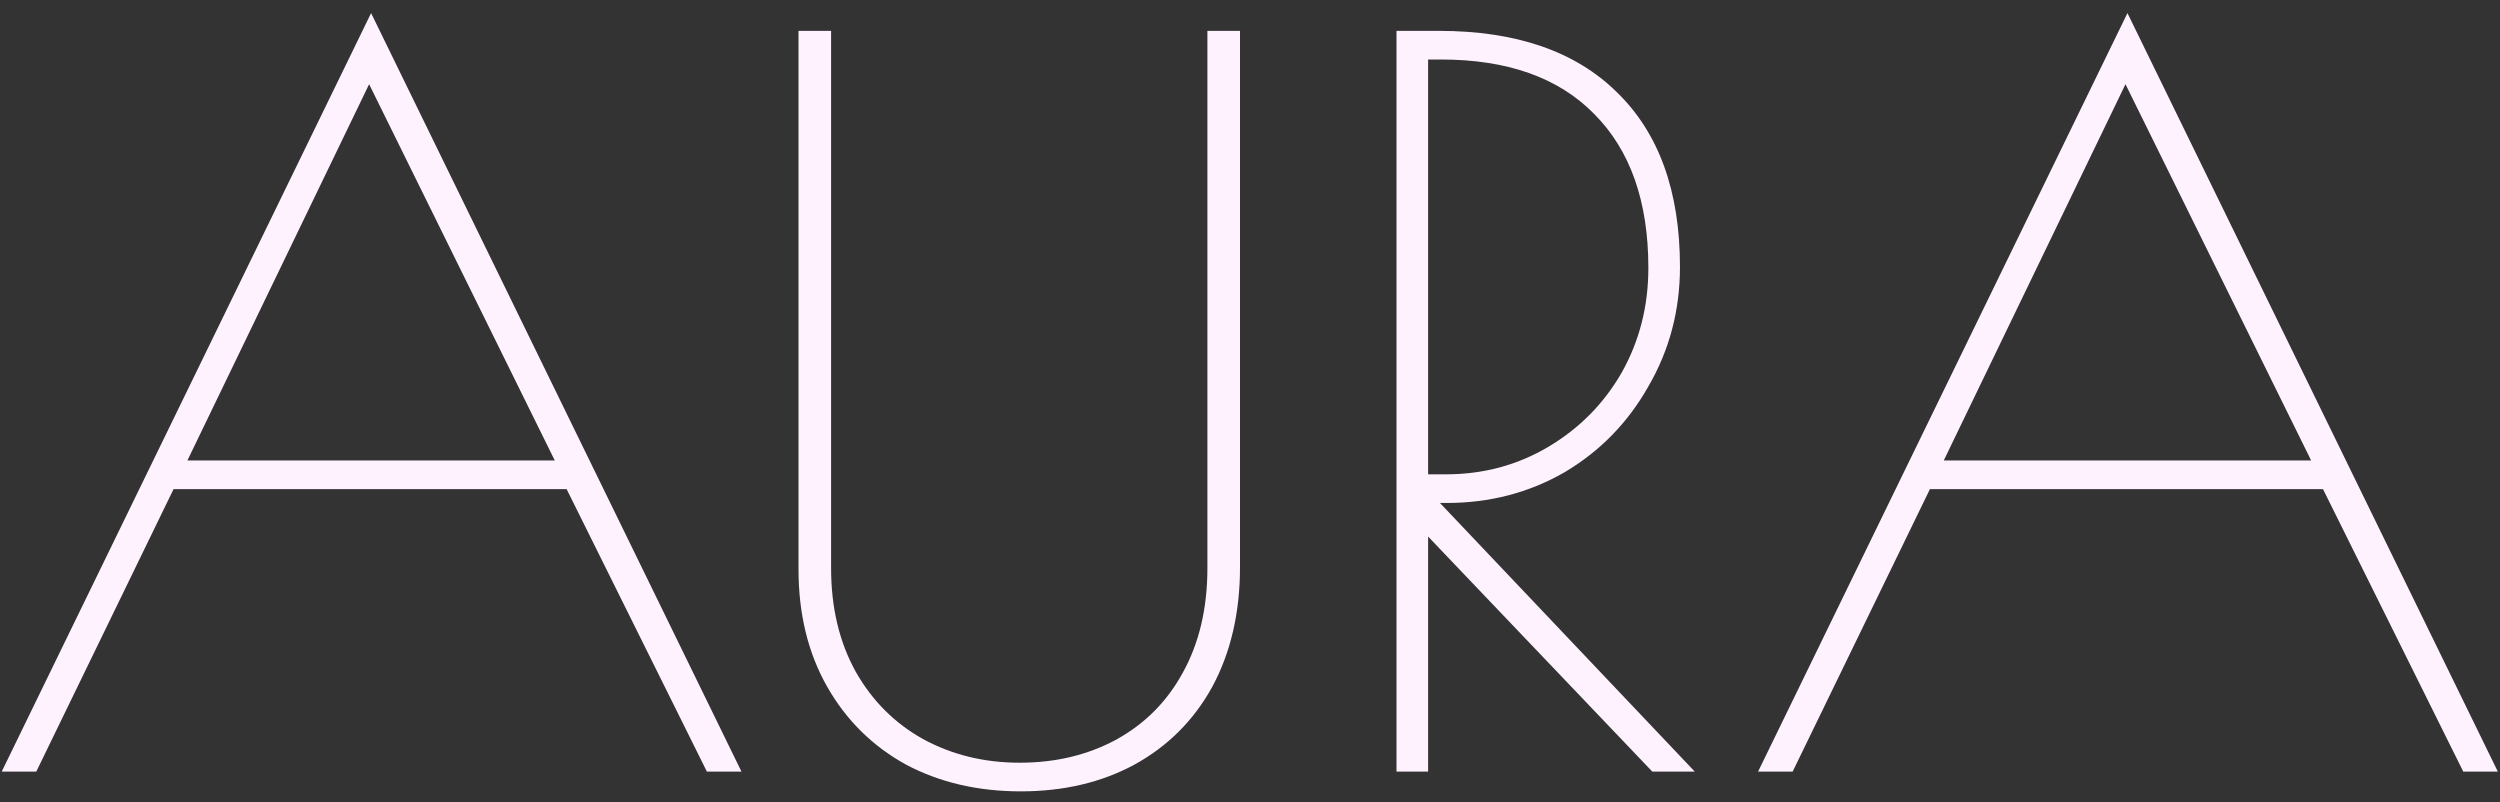 <?xml version="1.0" encoding="UTF-8"?>
<svg xmlns="http://www.w3.org/2000/svg" width="162" height="52" viewBox="0 0 162 52" fill="none">
  <rect x="0" y="0" width="162" height="52" fill="#333333" stroke="none"/>
  <path d="M48.047 50H45.806L36.718 31.696H11.246L2.35 50H0.111L24.047 0.848L48.047 50ZM35.95 29.84L23.919 5.456L12.143 29.84H35.95ZM66.144 51.28C63.37 51.28 60.895 50.704 58.719 49.552C56.544 48.357 54.837 46.672 53.599 44.496C52.362 42.32 51.743 39.781 51.743 36.88V2H53.855V36.816C53.855 39.376 54.389 41.616 55.456 43.536C56.522 45.413 57.973 46.864 59.807 47.888C61.685 48.912 63.776 49.424 66.079 49.424C68.383 49.424 70.453 48.933 72.287 47.952C74.165 46.928 75.615 45.477 76.639 43.6C77.706 41.68 78.24 39.419 78.24 36.816V2H80.352V36.752C80.352 39.696 79.754 42.277 78.559 44.496C77.365 46.672 75.68 48.357 73.504 49.552C71.37 50.704 68.917 51.28 66.144 51.28ZM90.493 2H93.246C98.237 2 102.078 3.323 104.766 5.968C107.496 8.613 108.862 12.389 108.862 17.296C108.862 20.112 108.179 22.693 106.814 25.04C105.491 27.387 103.678 29.243 101.374 30.608C99.07 31.931 96.531 32.592 93.757 32.592H93.309L109.822 50H107.07L92.541 34.768V50H90.493V2ZM93.694 30.736C96.126 30.736 98.344 30.139 100.35 28.944C102.355 27.749 103.934 26.149 105.086 24.144C106.238 22.096 106.814 19.835 106.814 17.36C106.814 13.051 105.64 9.723 103.294 7.376C100.99 5.029 97.683 3.856 93.374 3.856H92.541V30.736H93.694ZM161.859 50H159.619L150.531 31.696H125.059L116.163 50H113.923L137.859 0.848L161.859 50ZM149.763 29.84L137.731 5.456L125.955 29.84H149.763Z" fill="#FFF2FF"></path>
</svg>
